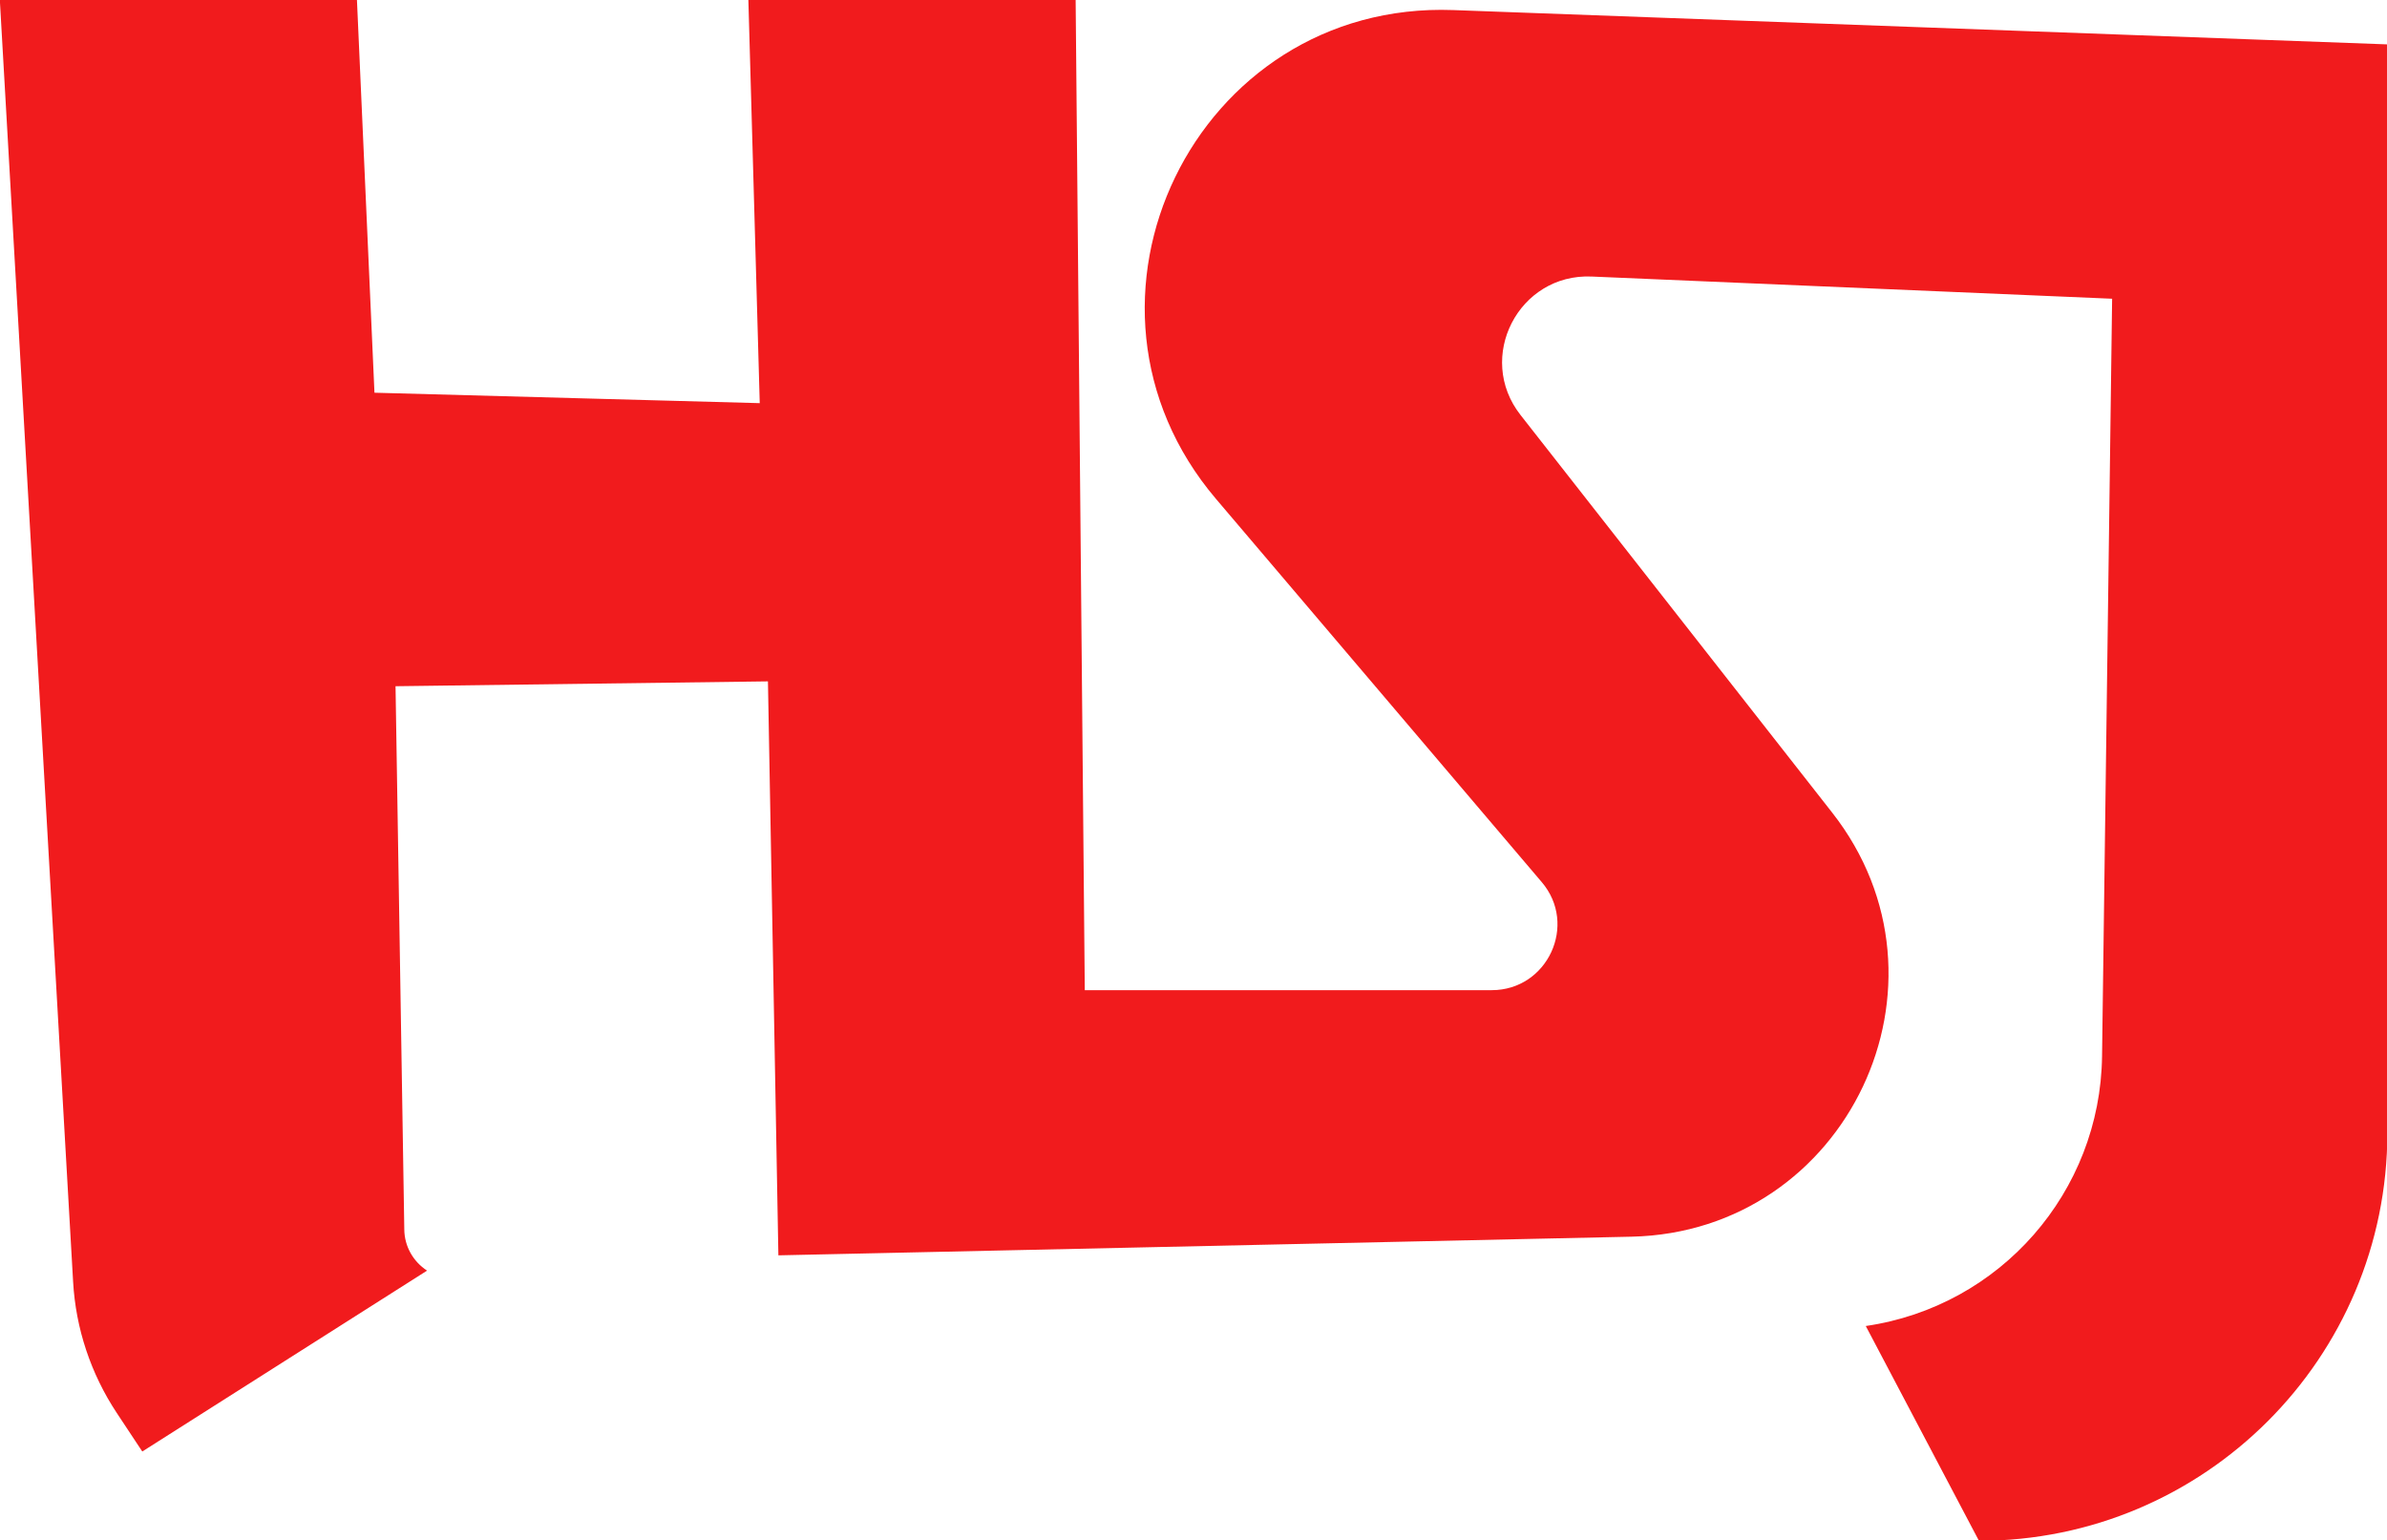 <?xml version="1.0" encoding="UTF-8"?>
<svg data-bbox="-0.1 -0.2 1280.3 826.5" viewBox="0 0 1280 826" xmlns="http://www.w3.org/2000/svg" data-type="color">
    <g>
        <path d="M-.1-.2h191.5l9.4 210.8 206.6 5.6L401.3-.2h175.5l4.9 531.2h218.2c30 0 46.3-35.2 26.8-58L652.1 267.6C562.4 162.1 640.9.3 779.3 5.4l500.9 18.4v583.5c0 120.9-98 219-219 219l-60.7-115.2c72.1-10.5 125.8-71.8 126.7-144.7l5.4-406.2-279.1-11.9c-39.2-1.7-62.4 43.4-38.1 74.3l167.1 213.2c71.5 91.2 8.2 224.8-107.6 227.4l-457.5 10-5.6-307.8-199.7 2.6 4.7 291.4c.1 8.9 4.7 17.1 12.2 22l-152.7 97-13.7-20.7c-13.9-21-22-45.3-23.4-70.4L-.1-.2z" fill="#f11b1d" data-color="1"/>
    </g>
</svg>
